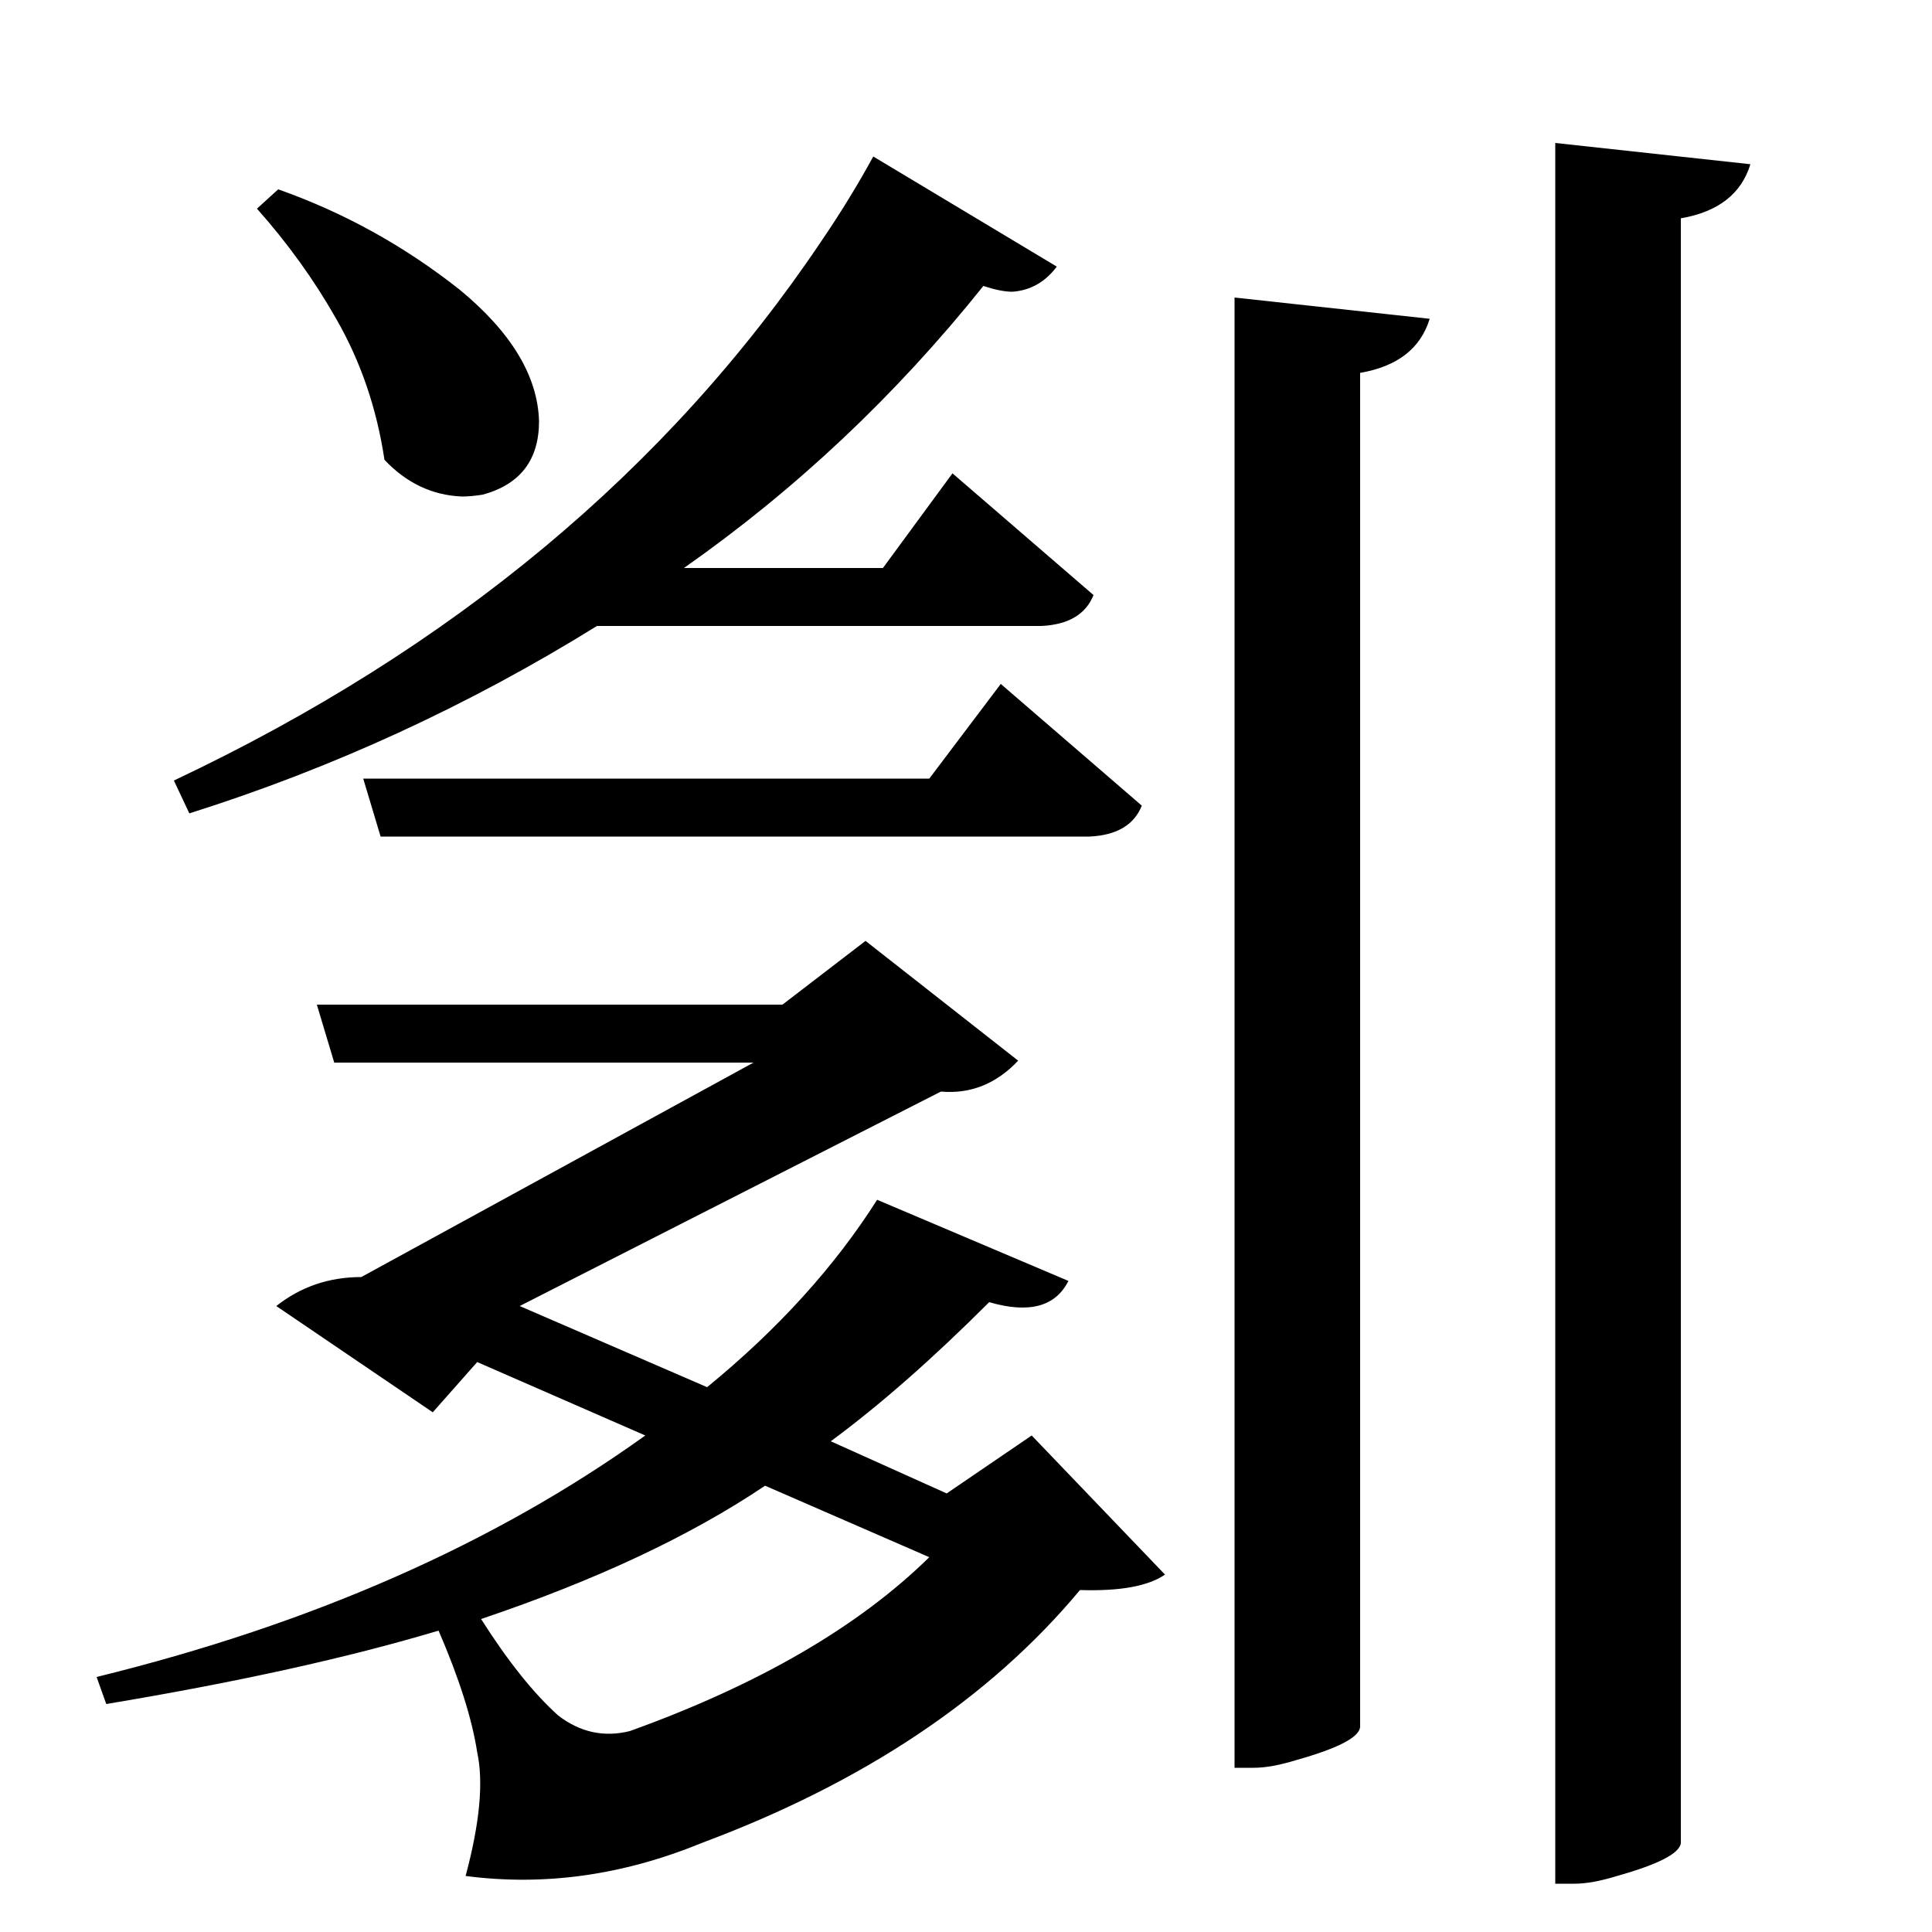 <svg xmlns="http://www.w3.org/2000/svg" id="U182CF" viewBox="0 0 1000 1000"><path transform="translate(0, 900) scale(1,-1)" d="M805-75L805 826L906 815Q899 792 870 787L870 787L870-54Q869-62 837-71L837-71Q824-75 815-75L815-75L805-75ZM539 576L309 576Q209 514 98 479L98 479L90 496Q306 598 425 775L425 775Q440 797 452 819L452 819L547 762Q538 750 524 749L524 749Q518 749 509 752L509 752Q441 667 354 606L354 606L457 606L493 655L566 592Q560 577 539 576L539 576ZM199 662L199 662Q193 702 174 735L174 735Q157 765 133 792L133 792L144 802Q195 784 238 750L238 750Q278 717 279 682L279 682Q279 652 250 644L250 644Q244 643 239 643L239 643Q216 644 199 662ZM649-15L639-15L639 746L740 735Q733 712 704 707L704 707L704 6Q703-2 671-11L671-11Q658-15 649-15L649-15ZM188 497L481 497L518 546L591 483Q585 468 564 467L564 467L197 467L188 497ZM430 154L490 127L534 157L603 85Q590 76 559 77L559 77Q489-7 363-54L363-54Q302-79 241-71L241-71Q252-30 247-7L247-7Q243 19 227 56L227 56Q157 35 55 18L55 18L50 32Q217 73 334 157L334 157L247 195L224 169L143 224Q162 239 187 239L187 239L390 350L173 350L164 380L405 380L448 413L527 351Q510 333 487 335L487 335L269 224L366 182Q421 227 454 279L454 279L553 237Q543 217 512 226L512 226Q468 182 430 154L430 154ZM326 4L326 4Q426 40 481 94L481 94L396 131Q338 92 249 62L249 62Q270 29 289 12L289 12Q306-1 326 4Z"/></svg>